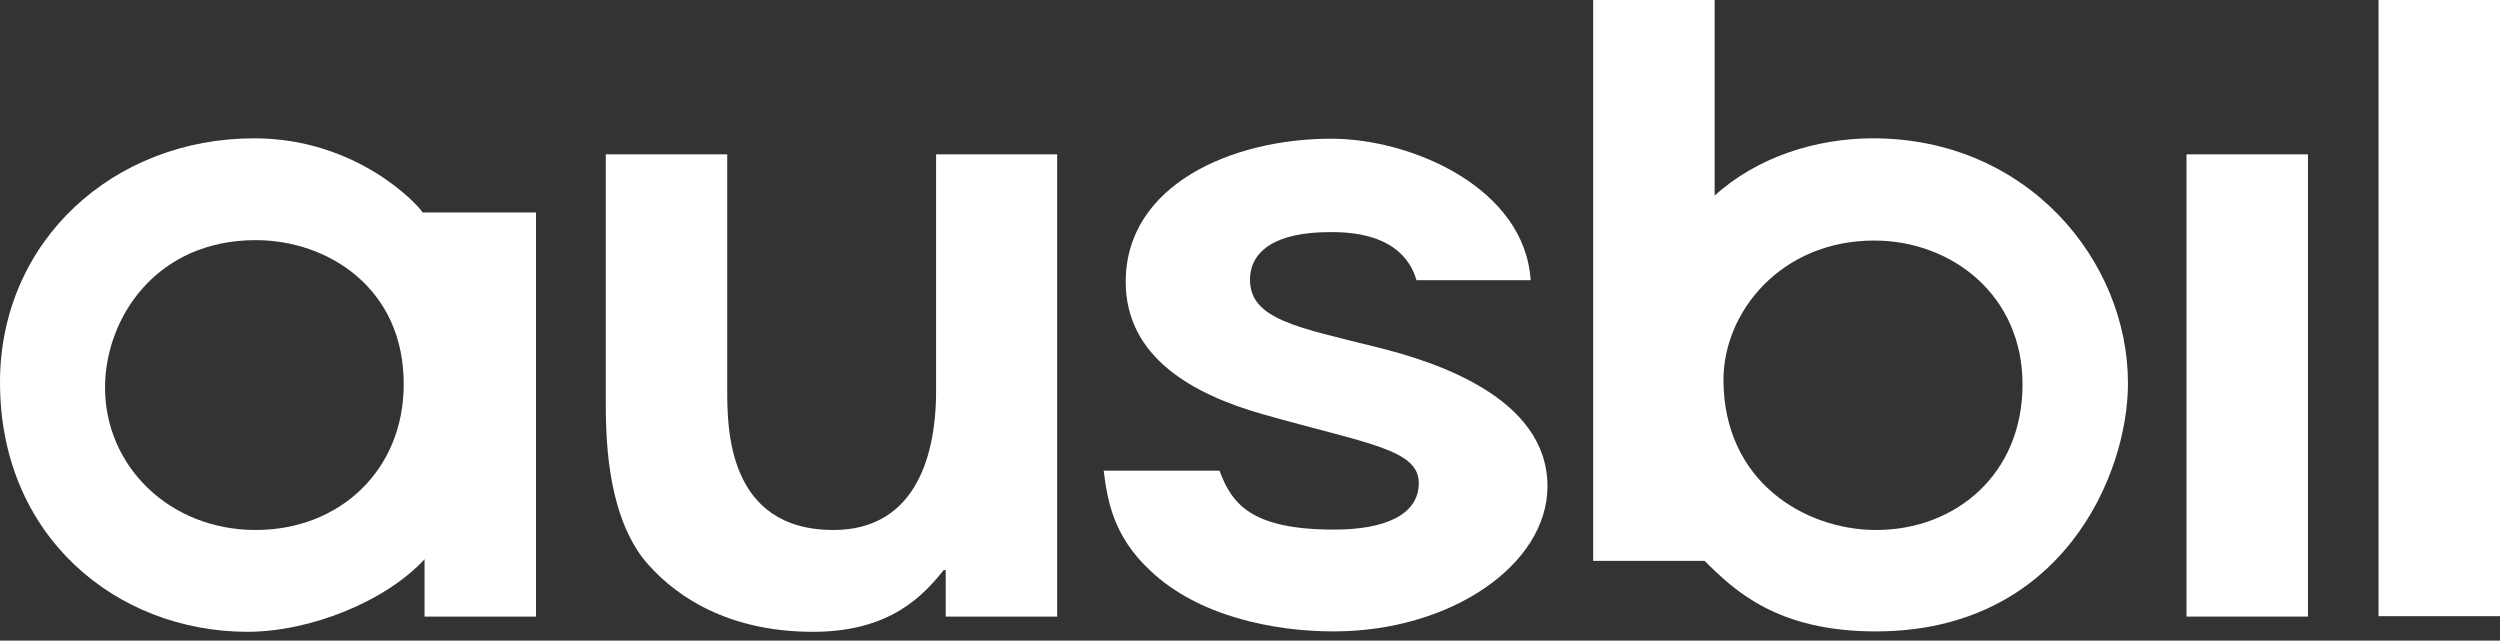 <svg width="160" height="41" viewBox="0 0 160 41" fill="none" xmlns="http://www.w3.org/2000/svg">
<rect x="0" y="0" width="160" height="41" fill="#333333" stroke="none"/>
<path d="M34.304 39.461H27.171V35.792C24.708 38.461 19.91 40.436 15.805 40.436C7.441 40.41 0 34.33 0 24.477C0 15.42 7.261 8.852 16.267 8.852C22.887 8.852 26.812 13.162 27.043 13.598H27.171H34.304V39.461ZM16.369 15.369C9.981 15.369 6.722 20.372 6.722 24.811C6.722 29.814 10.828 33.919 16.369 33.919C21.758 33.919 25.837 30.07 25.837 24.605C25.863 18.448 20.988 15.369 16.369 15.369Z" fill="white"/>
<path d="M67.659 9.878V39.461H60.526V36.485H60.398C59.115 38.076 57.011 40.436 52.033 40.436C46.132 40.436 42.797 37.768 41.155 35.741C38.769 32.585 38.769 27.787 38.769 25.35V9.878H46.543V24.965C46.543 27.351 46.543 33.919 53.342 33.919C58.268 33.919 59.91 29.711 59.91 25.016V9.878H67.659Z" fill="white"/>
<path d="M90.648 17.909C89.724 14.804 86.055 14.856 85.08 14.856C81.77 14.856 80 15.985 80 17.909C80 20.449 83.104 20.962 88.108 22.219C91.751 23.117 99.038 25.401 99.038 31.122C99.038 36.126 92.88 40.41 85.337 40.41C81.462 40.41 76.639 39.41 73.611 36.511C71.199 34.278 70.866 31.918 70.635 30.122H78.05C78.845 32.303 80.154 33.894 85.388 33.894C88.646 33.894 90.802 32.944 90.802 30.917C90.802 28.736 87.466 28.403 80.795 26.504C76.382 25.247 72.046 22.886 72.046 18.037C72.046 11.802 78.897 8.877 85.183 8.877C90.442 8.877 97.601 12.085 97.96 17.934H90.648V17.909Z" fill="white"/>
<path d="M101.938 0H109.737V12.521C112.431 10.058 116.229 8.852 119.872 8.852C129.75 8.852 136.19 16.677 136.19 24.529C136.19 30.455 131.905 40.41 120.052 40.41C113.791 40.41 111.046 37.845 109.096 35.895H101.963V0H101.938ZM120.077 33.919C125.158 33.919 129.442 30.353 129.442 24.605C129.442 18.858 124.875 15.395 119.949 15.395C113.971 15.395 110.302 19.987 110.302 24.298C110.302 30.815 115.51 33.919 120.077 33.919Z" fill="white"/>
<path d="M147.71 9.878H139.936V39.461H147.71V9.878Z" fill="white"/>
<path d="M160 0H152.226V39.435H160V0Z" fill="white"/>
</svg>

